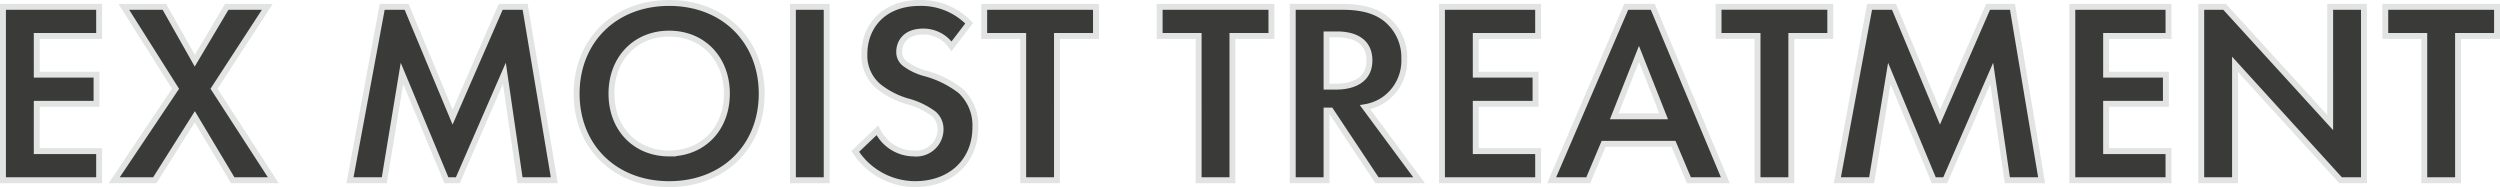 <svg xmlns="http://www.w3.org/2000/svg" width="317.385" height="23.751" viewBox="0 0 317.385 23.751">
  <path id="text_modal_treatment-moist" d="M-144.952-22.011h-12.21V0h12.21V-3.7h-7.92V-9.7h7.59v-3.7h-7.59v-4.917h7.92ZM-143.038,0h5.148l5.082-8.052L-127.991,0h5.148l-7.524-11.616,6.765-10.395h-5.148l-4.059,6.831-3.861-6.831h-5.148l6.567,10.395Zm29.931,0h4.356l2.244-13.563L-100.865,0h1.452l5.907-13.563L-91.525,0h4.356l-3.7-22.011h-3.1l-6.105,13.992-5.841-13.992h-3.1Zm40.524-22.506c-6.93,0-11.748,4.818-11.748,11.517S-79.514.495-72.584.495-60.836-4.29-60.836-10.989-65.654-22.506-72.584-22.506Zm0,19.107c-4.29,0-7.326-3.135-7.326-7.59s3.036-7.623,7.326-7.623,7.326,3.168,7.326,7.623S-68.294-3.4-72.584-3.4Zm15.708-18.612V0h4.29V-22.011ZM-34.5-19.932a8.465,8.465,0,0,0-6.237-2.574c-4.884,0-7.062,3.234-7.062,6.468a5.122,5.122,0,0,0,1.749,4.092,10.591,10.591,0,0,0,3.663,1.914,9.859,9.859,0,0,1,3.4,1.617,2.556,2.556,0,0,1,.858,1.98A3.087,3.087,0,0,1-41.53-3.4a5.161,5.161,0,0,1-4.62-2.937l-2.805,2.673A9.06,9.06,0,0,0-41.366.495c4.554,0,7.656-2.937,7.656-7.227a5.987,5.987,0,0,0-1.881-4.62,12.806,12.806,0,0,0-4.455-2.211,7.5,7.5,0,0,1-2.64-1.254,1.854,1.854,0,0,1-.693-1.485c0-1.122.726-2.574,3.036-2.574a4.3,4.3,0,0,1,3.6,1.881Zm16.1,1.617v-3.7h-14.19v3.7h4.95V0h4.29V-18.315Zm22.275,0v-3.7h-14.19v3.7h4.95V0h4.29V-18.315Zm2.706-3.7V0h4.29V-8.844H11.4L17.276,0h5.346L15.758-9.273a6.1,6.1,0,0,0,2.409-.957,6.012,6.012,0,0,0,2.574-5.181,6.252,6.252,0,0,0-2.178-4.95c-1.023-.858-2.574-1.65-5.61-1.65Zm4.29,3.5h1.287c.792,0,4.158.033,4.158,3.3,0,3.234-3.4,3.333-4.224,3.333H10.874Zm26.862-3.5H25.526V0h12.21V-3.7h-7.92V-9.7h7.59v-3.7h-7.59v-4.917h7.92ZM56.875,0H61.5L52.288-22.011H48.922L39.451,0H44.1l1.947-4.62h8.877ZM47.4-8.118l3.135-7.92,3.135,7.92Zm27.423-10.2v-3.7H60.638v3.7h4.95V0h4.29V-18.315ZM75.719,0h4.356l2.244-13.563L87.962,0h1.452l5.907-13.563L97.3,0h4.356l-3.7-22.011h-3.1L88.754-8.019,82.913-22.011h-3.1Zm42.042-22.011h-12.21V0h12.21V-3.7h-7.92V-9.7h7.59v-3.7h-7.59v-4.917h7.92ZM126.208,0V-14.718L139.606,0h2.97V-22.011h-4.29V-7.326l-13.4-14.685h-2.97V0Zm33.264-18.315v-3.7h-14.19v3.7h4.95V0h4.29V-18.315Z" transform="translate(157.538 22.881)" fill="#3a3a39" stroke="#e2e3e3" stroke-width="0.75"/>
</svg>

